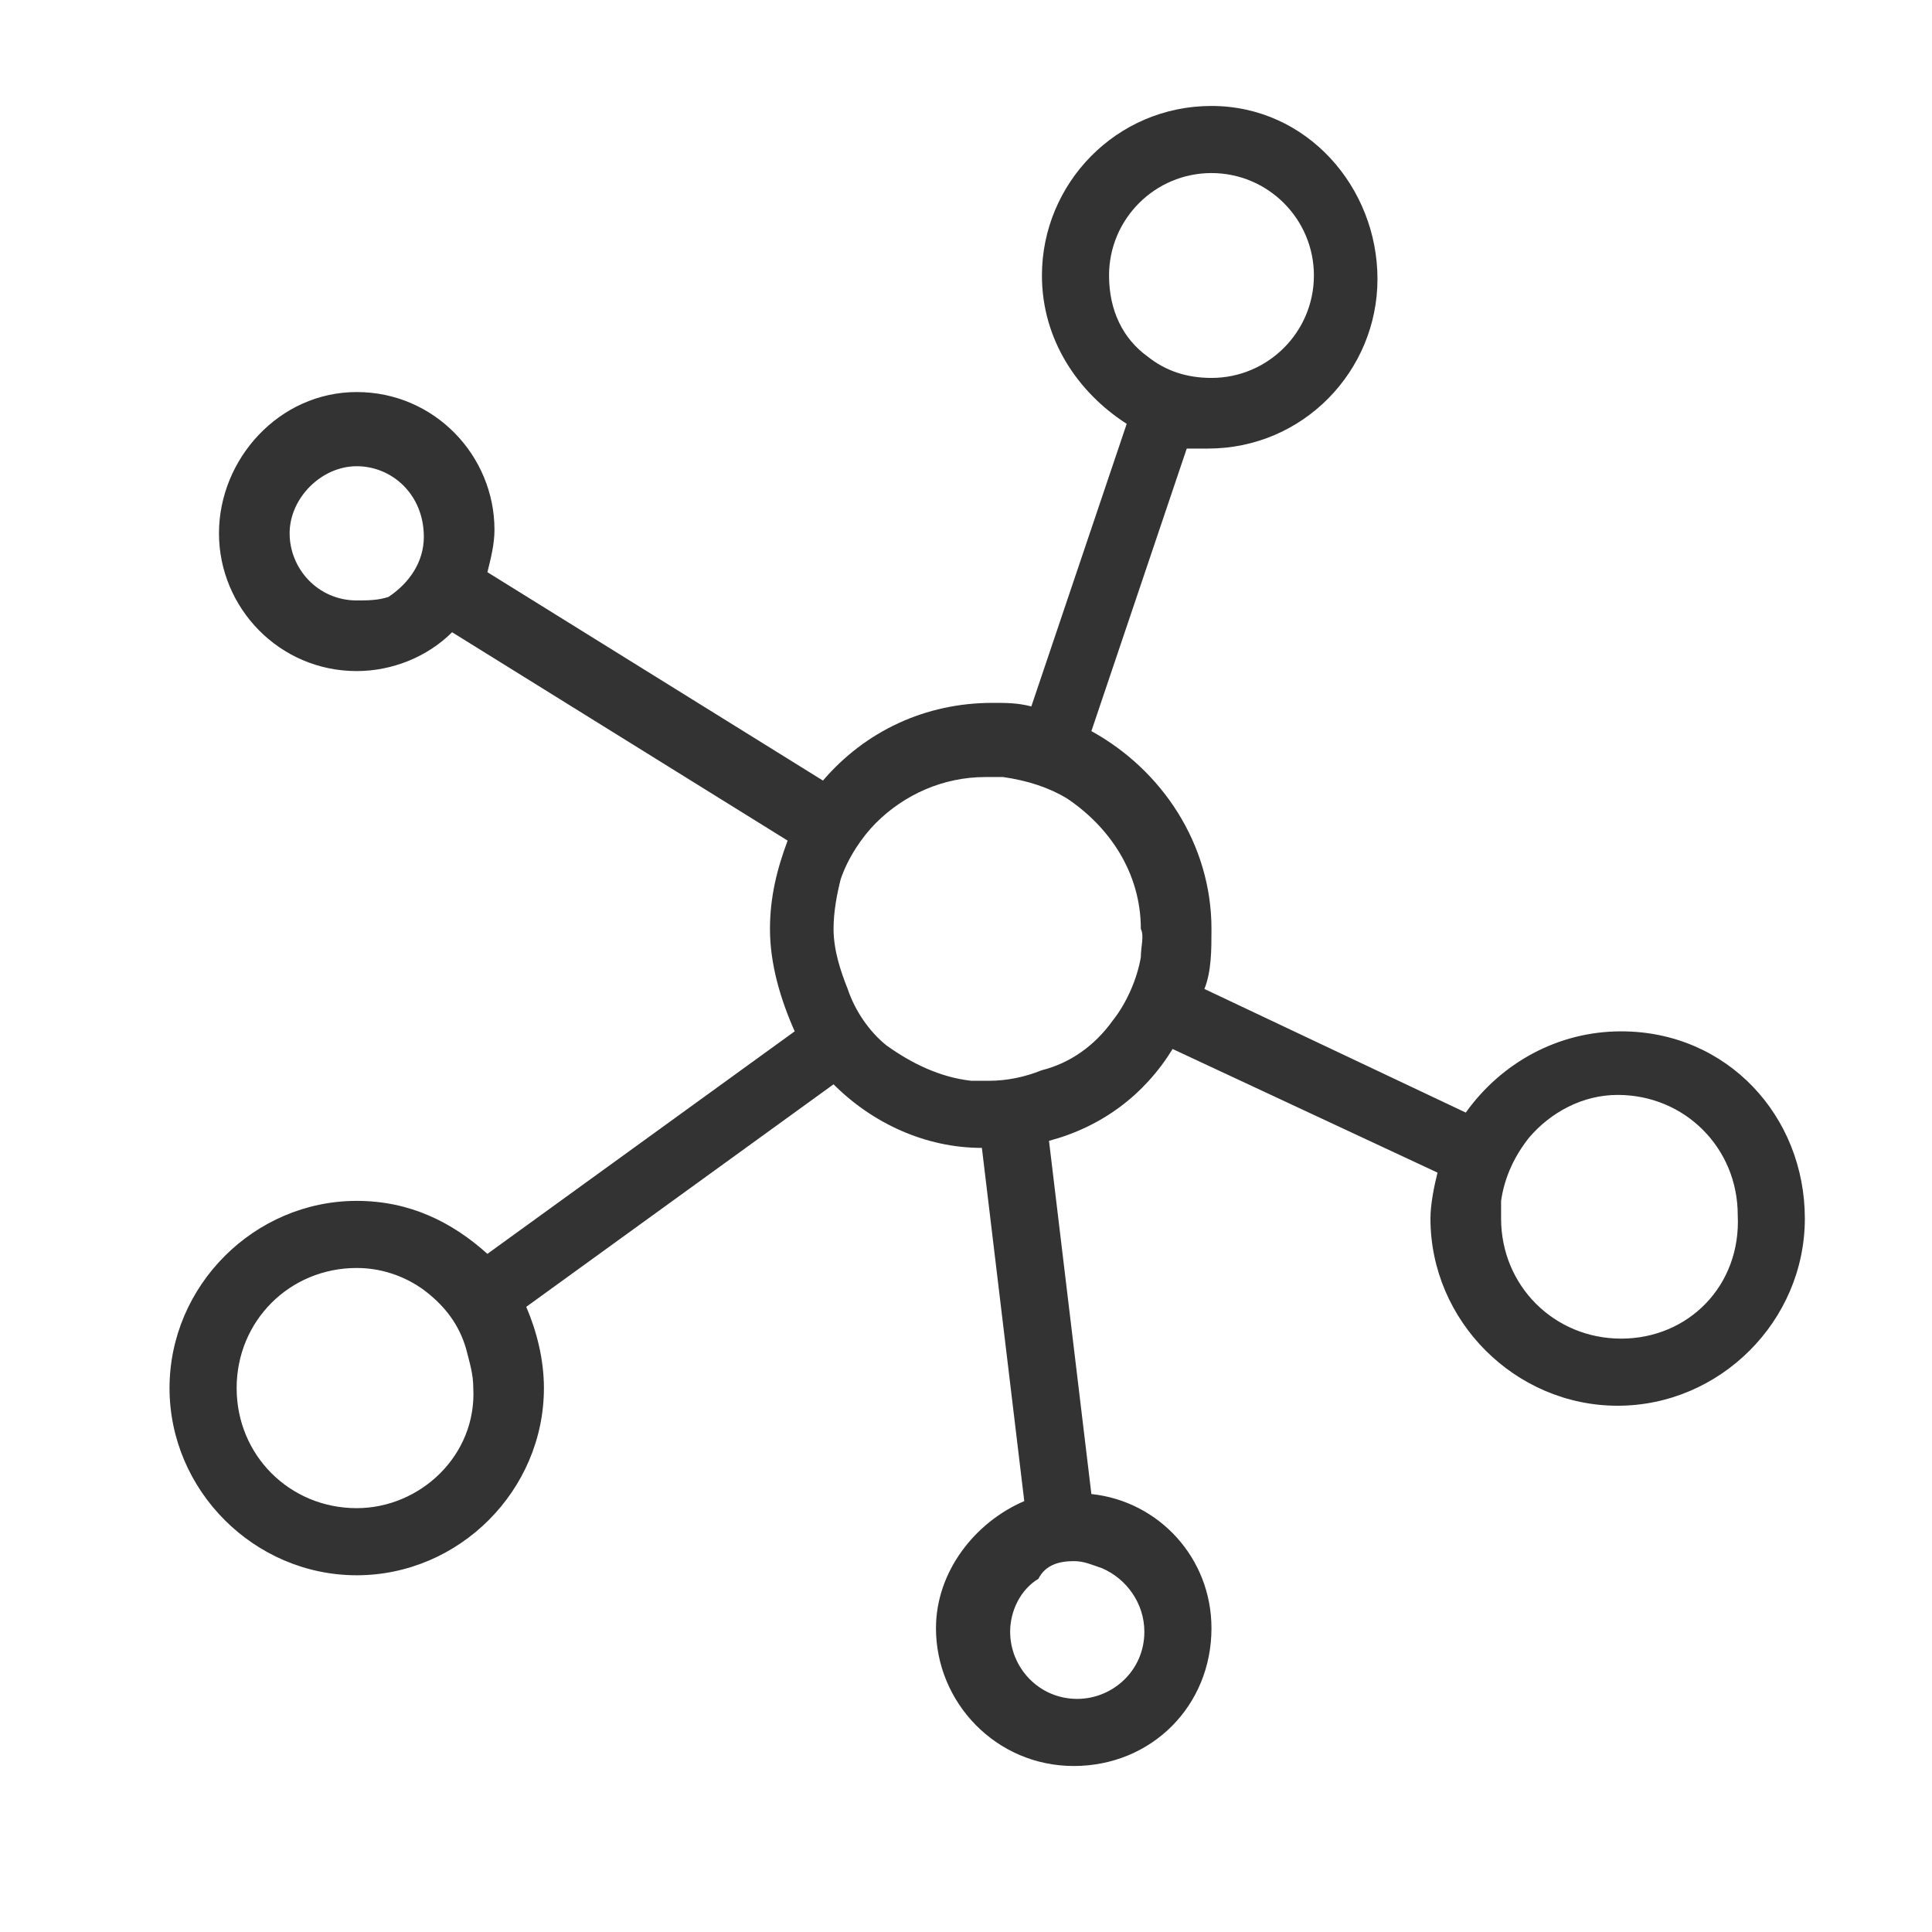 <svg enable-background="new 0 0 54.7 54.7" viewBox="0 0 54.7 54.7" xmlns="http://www.w3.org/2000/svg"><path d="m45.9 29.2c-1.8 0-3.4.9-4.4 2.3l-7.4-3.5c.2-.5.2-1.1.2-1.7 0-2.4-1.4-4.5-3.4-5.6l2.7-8h.6c2.7 0 4.8-2.2 4.8-4.8s-2-4.9-4.7-4.9-4.8 2.2-4.8 4.8c0 1.8 1 3.3 2.4 4.2l-2.7 8c-.4-.1-.7-.1-1.1-.1-1.9 0-3.6.8-4.8 2.2l-9.5-5.9c.1-.4.2-.8.2-1.2 0-2.1-1.7-3.9-3.9-3.9s-3.9 1.9-3.9 4 1.7 3.9 3.9 3.9c1 0 2-.4 2.7-1.1l9.5 5.9c-.3.8-.5 1.6-.5 2.5 0 1 .3 2 .7 2.9l-8.7 6.3c-1-.9-2.2-1.5-3.7-1.5-2.9 0-5.3 2.4-5.3 5.3s2.4 5.3 5.3 5.3 5.3-2.4 5.3-5.3c0-.8-.2-1.6-.5-2.3l8.7-6.3c1.1 1.1 2.6 1.8 4.2 1.8l1.2 10c-1.4.6-2.5 2-2.5 3.6 0 2.1 1.7 3.9 3.9 3.9s3.9-1.7 3.9-3.9c0-2-1.5-3.6-3.4-3.8l-1.2-10c1.5-.4 2.7-1.3 3.5-2.6l7.5 3.5c-.1.4-.2.9-.2 1.3 0 2.9 2.4 5.3 5.3 5.3s5.3-2.4 5.3-5.3-2.2-5.3-5.2-5.3zm-14.5-21.4c0-1.6 1.3-2.9 2.9-2.9s2.9 1.3 2.9 2.9-1.3 2.9-2.9 2.9c-.7 0-1.3-.2-1.8-.6-.7-.5-1.1-1.3-1.1-2.3zm-19.4 7.4c0 .7-.4 1.3-1 1.7-.3.1-.6.1-.9.1-1.1 0-1.9-.9-1.9-1.9s.9-1.9 1.9-1.9 1.9.8 1.9 2c0-.1 0-.1 0 0zm-1.9 27.5c-1.9 0-3.4-1.5-3.4-3.4s1.5-3.4 3.4-3.4c.8 0 1.5.3 2 .7s.9.9 1.1 1.6c.1.4.2.7.2 1.1.1 1.9-1.5 3.4-3.3 3.4zm20.3 1.5c.3 0 .5.1.8.2.7.3 1.2 1 1.2 1.8 0 1.1-.9 1.9-1.9 1.9-1.1 0-1.9-.9-1.9-1.9 0-.6.3-1.2.8-1.5.2-.4.6-.5 1-.5zm1.9-17.1c-.1.6-.4 1.3-.8 1.8-.5.7-1.2 1.2-2 1.4-.5.2-1 .3-1.5.3-.2 0-.3 0-.5 0-.9-.1-1.7-.5-2.4-1-.5-.4-.9-1-1.1-1.6-.2-.5-.4-1.1-.4-1.7 0-.5.1-1 .2-1.4.2-.6.6-1.2 1-1.6.8-.8 1.9-1.3 3.1-1.3h.5c.7.1 1.3.3 1.8.6 1.2.8 2.1 2.1 2.1 3.7.1.2 0 .5 0 .8zm13.6 10.8c-1.9 0-3.4-1.5-3.4-3.4 0-.2 0-.3 0-.5.1-.7.4-1.3.8-1.8.6-.7 1.5-1.2 2.5-1.2 1.9 0 3.4 1.5 3.4 3.4.1 2-1.4 3.5-3.3 3.5z" fill="#333"/></svg>
